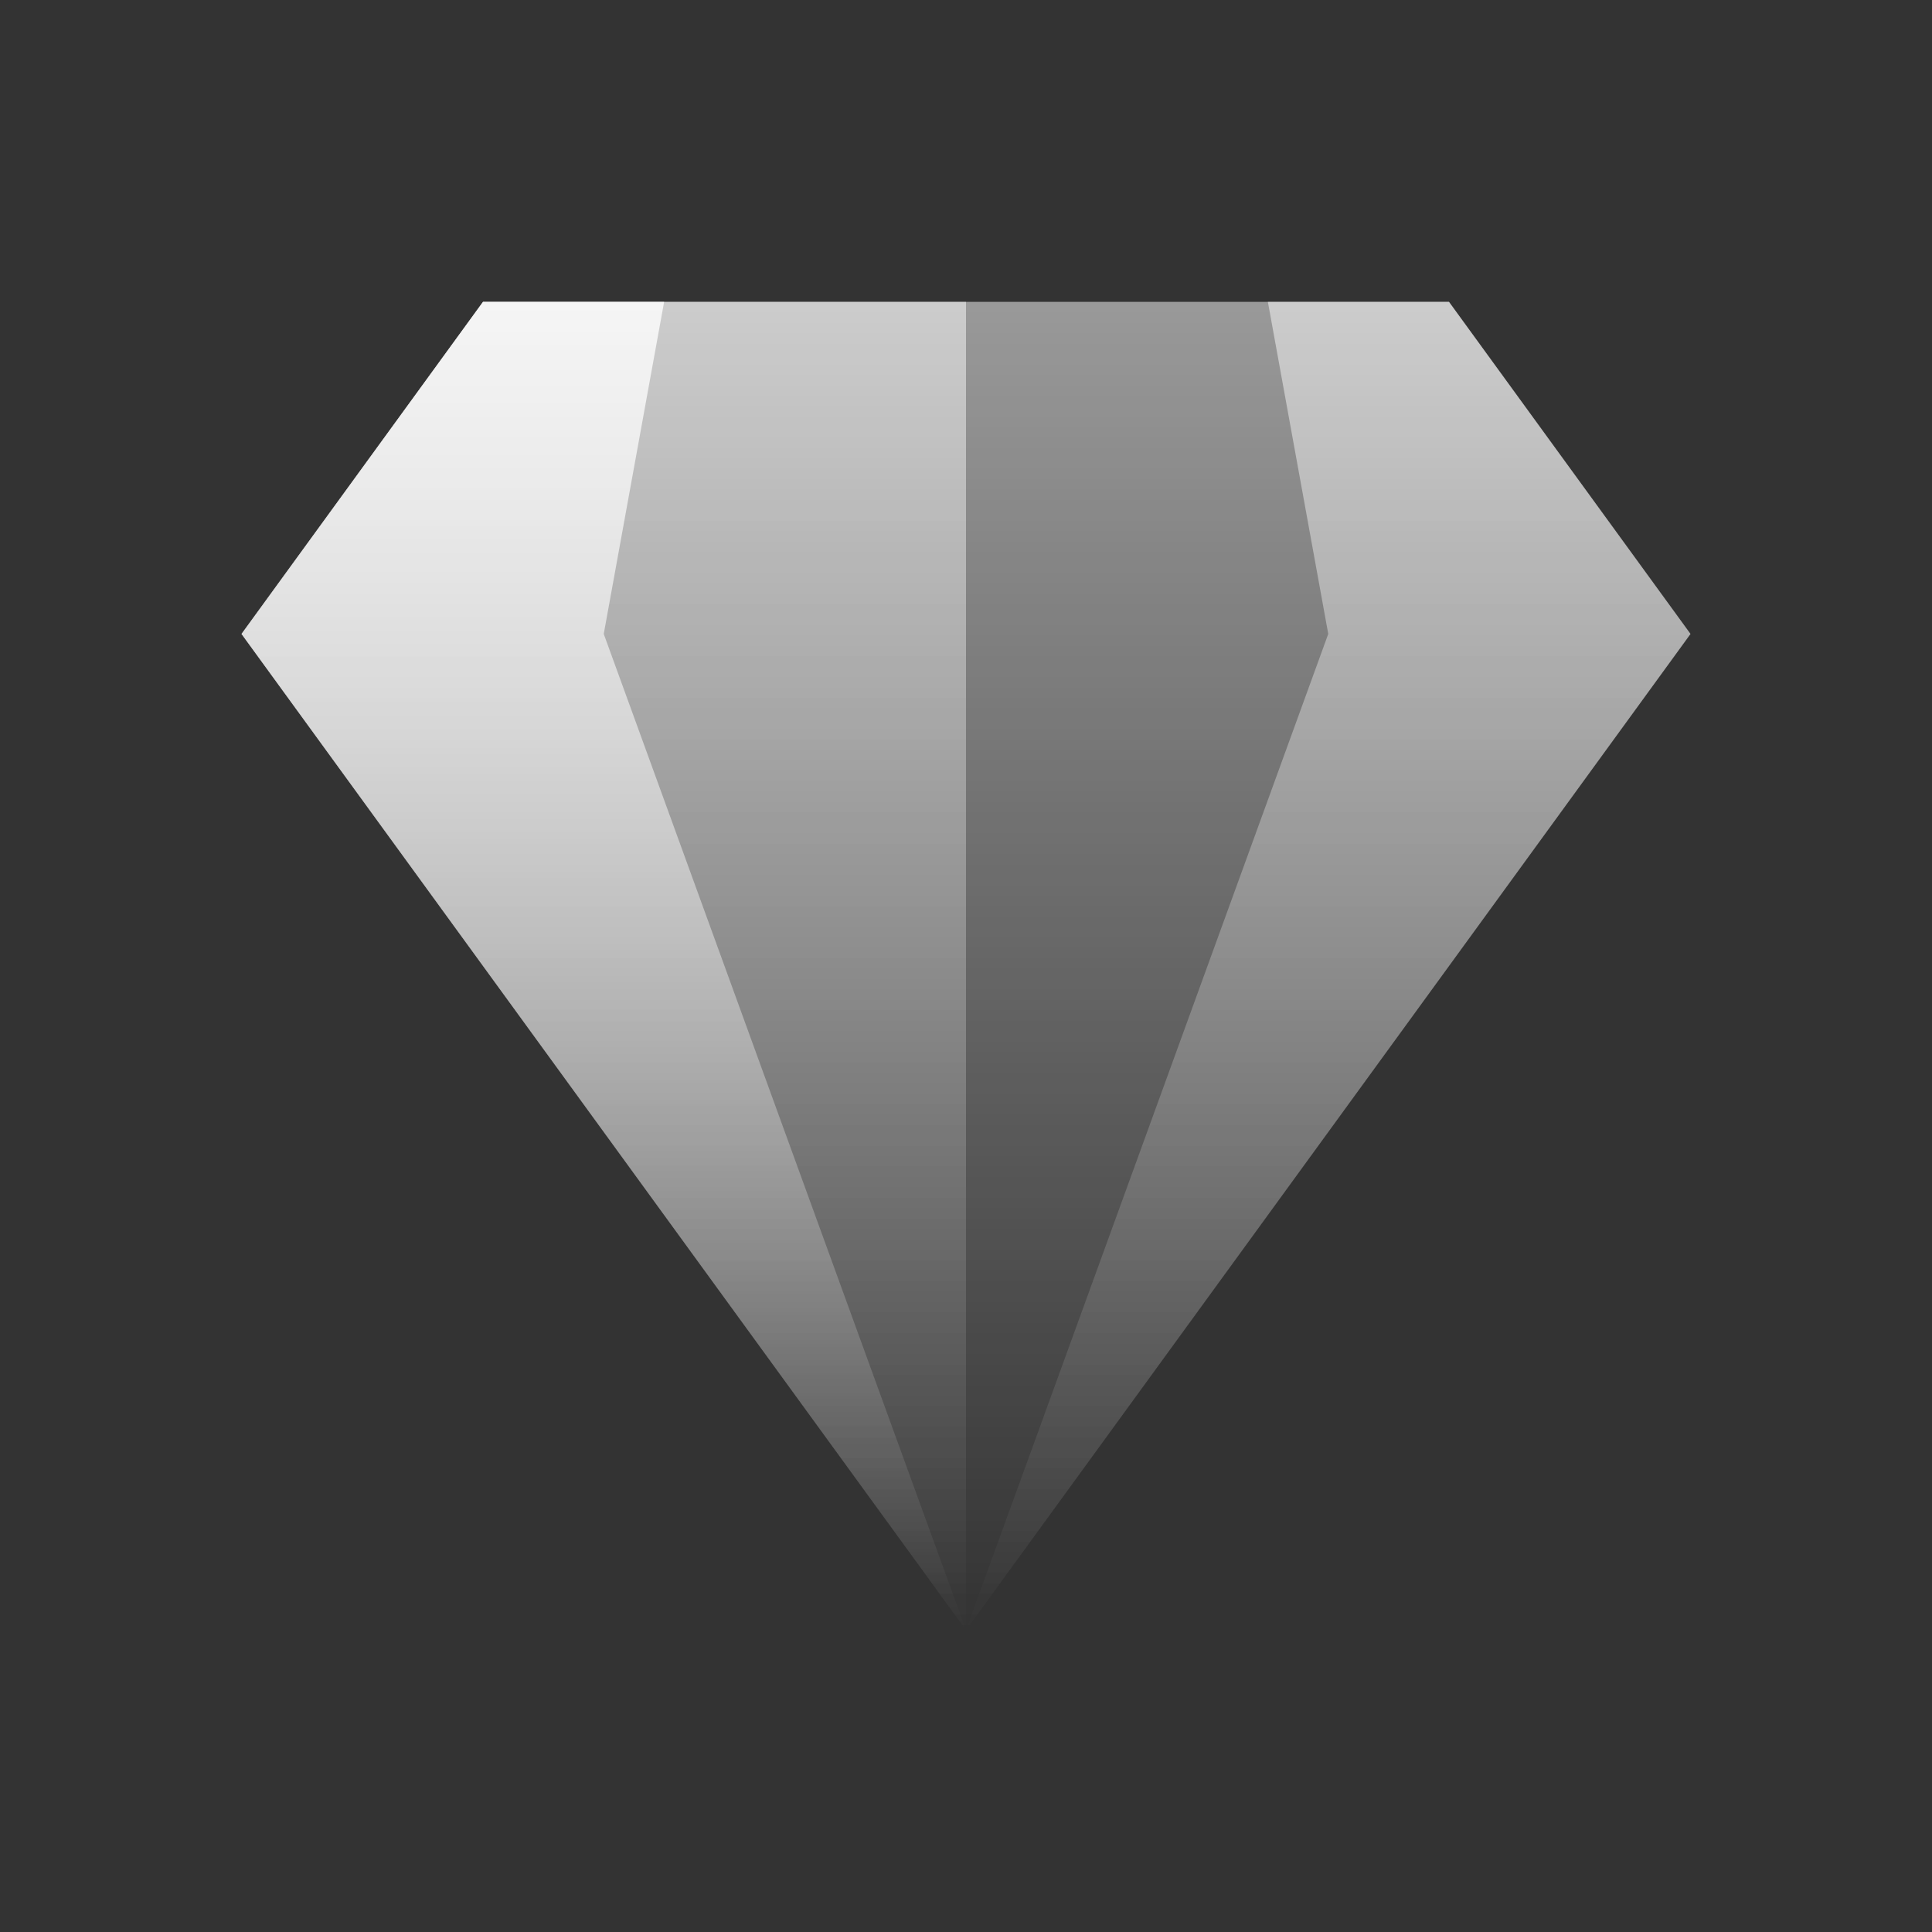 <?xml version="1.0" encoding="UTF-8"?> <svg xmlns="http://www.w3.org/2000/svg" fill="none" viewBox="0 0 64 64"><rect x="0" y="0" width="64" height="64" fill="#333333" stroke="none"/> <path fill="url(#a)" d="M16 10h16v44L8 21l8-11Z"></path> <path fill="url(#b)" d="M16 10h32l8 11-24 33L8 21l8-11Z"></path> <path fill="url(#c)" d="M48 10h-6l2 11-12 33 24-33-8-11Z"></path> <path fill="url(#d)" d="M16 10h6l-2 11 12 33L8 21l8-11Z"></path> <defs> <linearGradient id="a" x1="20" x2="20" y1="10" y2="54" gradientUnits="userSpaceOnUse"> <stop class="stopColorffffff svgShape" stop-color="#fff" stop-opacity=".5"></stop> <stop class="stopColorffffff svgShape" offset="1" stop-color="#fff" stop-opacity="0"></stop> </linearGradient> <linearGradient id="b" x1="32" x2="32" y1="10" y2="54" gradientUnits="userSpaceOnUse"> <stop class="stopColorffffff svgShape" stop-color="#fff" stop-opacity=".5"></stop> <stop class="stopColorffffff svgShape" offset="1" stop-color="#fff" stop-opacity="0"></stop> </linearGradient> <linearGradient id="c" x1="44" x2="44" y1="10" y2="54" gradientUnits="userSpaceOnUse"> <stop class="stopColorffffff svgShape" stop-color="#fff" stop-opacity=".5"></stop> <stop class="stopColorffffff svgShape" offset="1" stop-color="#fff" stop-opacity="0"></stop> </linearGradient> <linearGradient id="d" x1="18.588" x2="18.588" y1="10" y2="54" gradientUnits="userSpaceOnUse"> <stop class="stopColorffffff svgShape" stop-color="#fff" stop-opacity=".8"></stop> <stop class="stopColorffffff svgShape" offset="1" stop-color="#fff" stop-opacity="0"></stop> </linearGradient> </defs> </svg> 